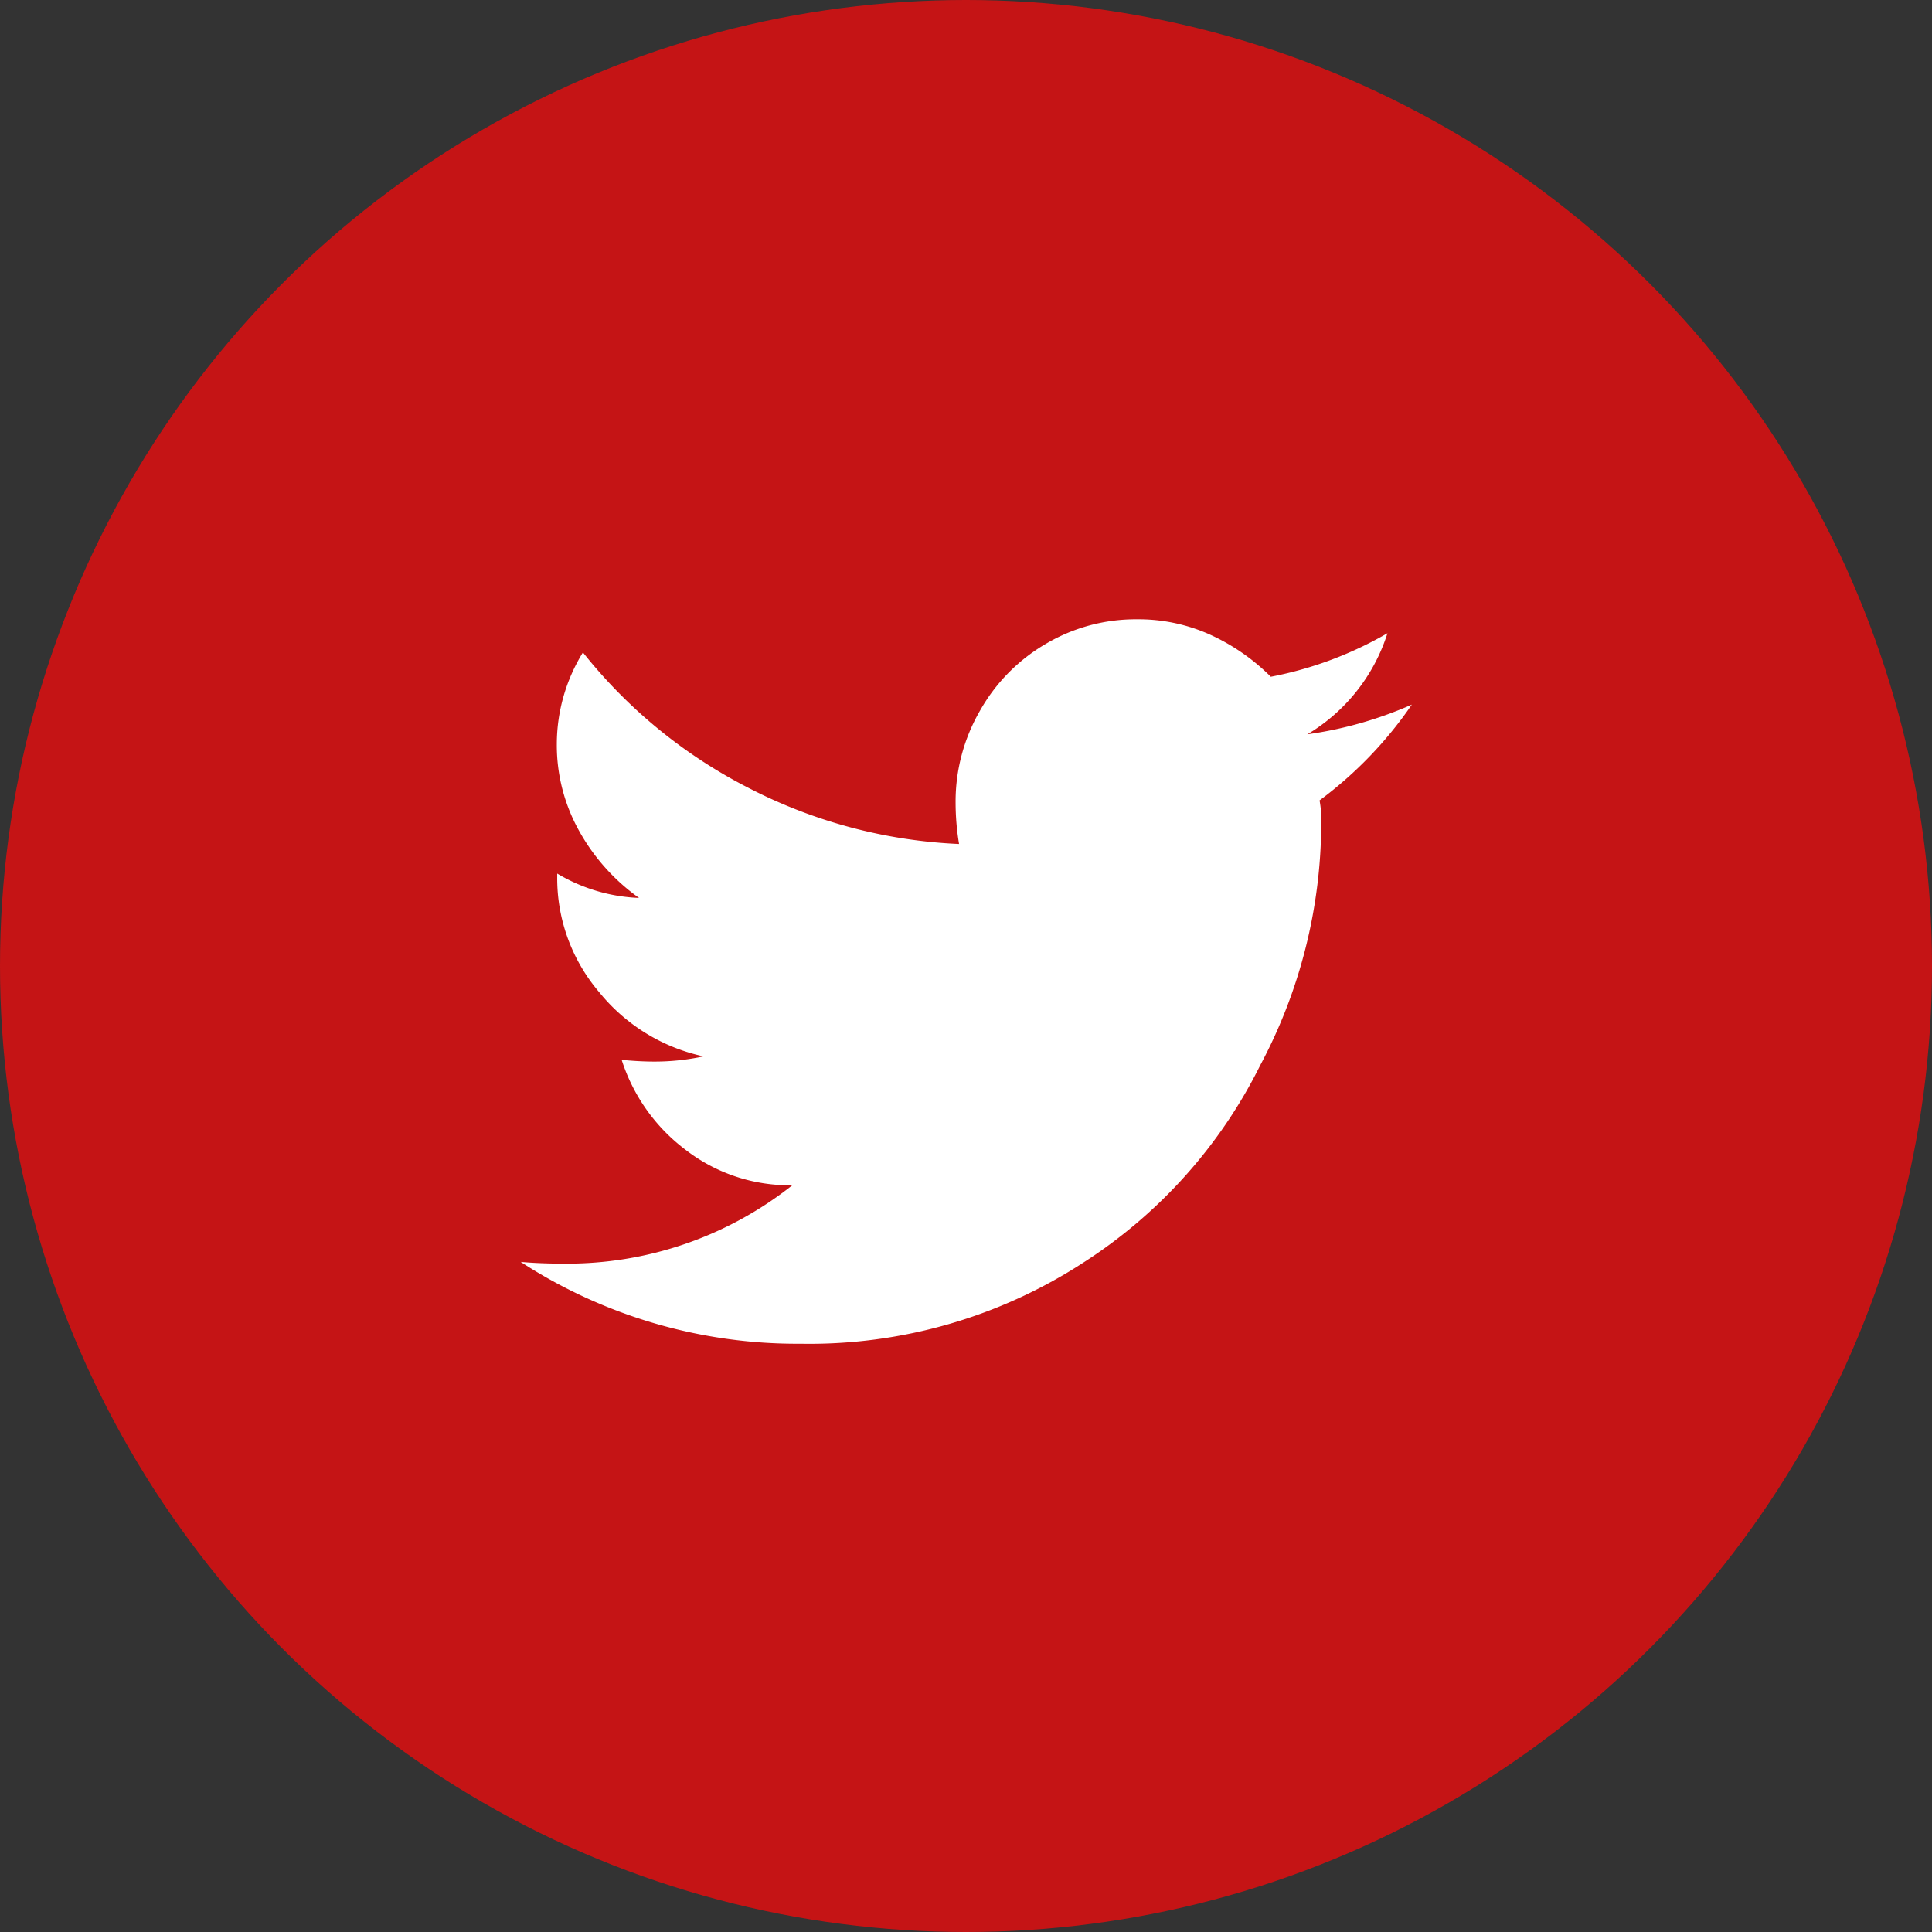 <svg id="Gruppe_732" data-name="Gruppe 732" xmlns="http://www.w3.org/2000/svg" width="39" height="39" viewBox="0 0 39 39">
  <rect x="0" y="0" width="39" height="39" fill="#333333" stroke="none"/>
  <circle id="Ellipse_106" data-name="Ellipse 106" cx="19.5" cy="19.5" r="19.5" fill="#c51415"/>
  <path id="Pfad_3374" data-name="Pfad 3374" d="M-1.863-10.406A8.114,8.114,0,0,0,0-12.34a7.93,7.93,0,0,1-2.109.6A3.663,3.663,0,0,0-.492-13.781a7.51,7.51,0,0,1-2.355.879,4.175,4.175,0,0,0-1.213-.844,3.522,3.522,0,0,0-1.494-.316,3.565,3.565,0,0,0-1.828.492,3.613,3.613,0,0,0-1.336,1.354,3.66,3.66,0,0,0-.492,1.846,5.124,5.124,0,0,0,.07.844,10.219,10.219,0,0,1-4.236-1.125,10.179,10.179,0,0,1-3.357-2.742,3.534,3.534,0,0,0-.527,1.846A3.546,3.546,0,0,0-16.8-9.773a4.1,4.1,0,0,0,1.2,1.336,3.475,3.475,0,0,1-1.652-.492v.07a3.539,3.539,0,0,0,.844,2.32,3.719,3.719,0,0,0,2.109,1.3,4.686,4.686,0,0,1-.984.105q-.316,0-.668-.035a3.671,3.671,0,0,0,1.283,1.811,3.434,3.434,0,0,0,2.162.721,7.319,7.319,0,0,1-4.605,1.582q-.492,0-.879-.035A10.242,10.242,0,0,0-12.34.562,10.143,10.143,0,0,0-6.609-1.09,10.04,10.04,0,0,0-3.059-5.062a10.424,10.424,0,0,0,1.23-4.887A2.094,2.094,0,0,0-1.863-10.406Z" transform="translate(28.5 26.563)" fill="#fff"/>
</svg>
